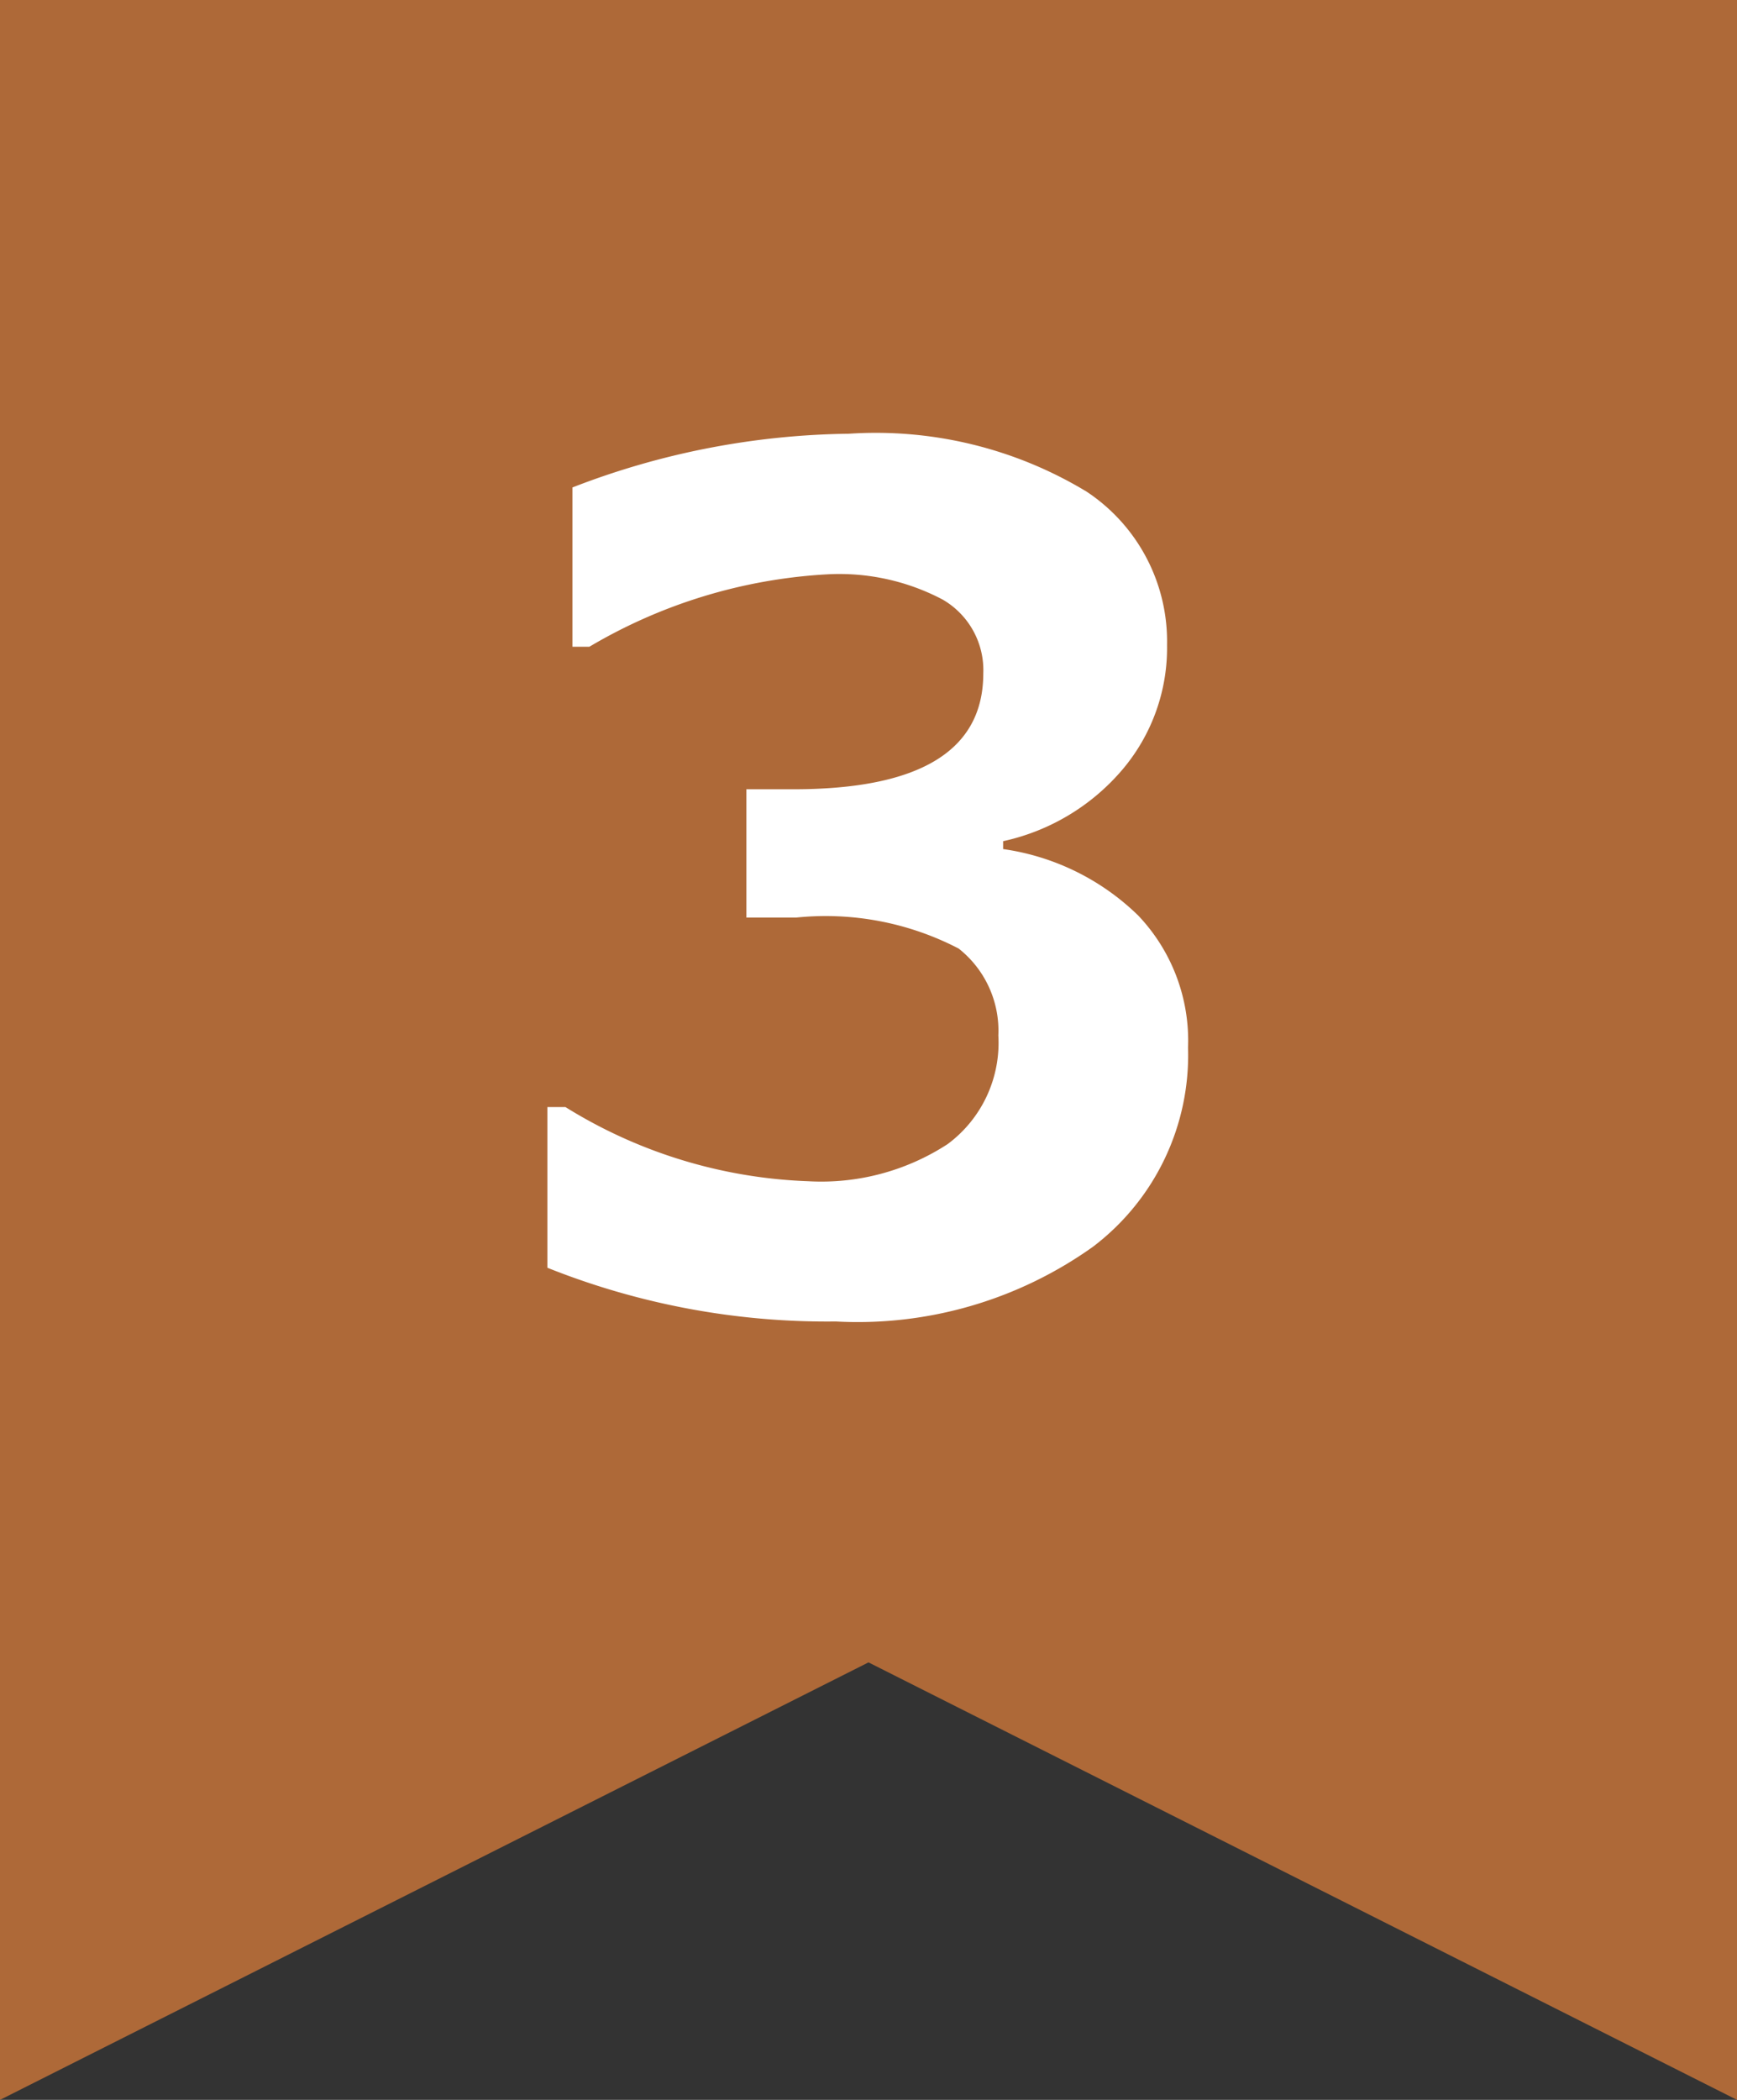 <svg id="ss3" xmlns="http://www.w3.org/2000/svg" width="24" height="29" viewBox="0 0 24 29">
  <rect x="0" y="0" width="24" height="29" fill="#333333" stroke="none"/>
  <path id="Path_3038" data-name="Path 3038" d="M2,0V29l12-6.042L26,29V0Z" transform="translate(-2)" fill="#ae6938"/>
  <path id="Path_4550" data-name="Path 4550" d="M-4.437-.492V-2.711h.25A6.807,6.807,0,0,0-.836-1.687,3.2,3.2,0,0,0,1.094-2.2a1.741,1.741,0,0,0,.7-1.5A1.445,1.445,0,0,0,1.246-4.9,3.985,3.985,0,0,0-1-5.328h-.687V-7.1h.648q2.625,0,2.625-1.6a1.125,1.125,0,0,0-.562-1.02,3.059,3.059,0,0,0-1.6-.348,7.233,7.233,0,0,0-3.281,1h-.234v-2.2a10.887,10.887,0,0,1,3.82-.742,5.626,5.626,0,0,1,3.285.8A2.481,2.481,0,0,1,4.125-9.094a2.6,2.6,0,0,1-.617,1.723,3,3,0,0,1-1.648.988v.109a3.342,3.342,0,0,1,1.867.918,2.507,2.507,0,0,1,.688,1.824A3.32,3.32,0,0,1,3.1-.781,5.6,5.6,0,0,1-.453.25,10.417,10.417,0,0,1-4.437-.492Z" transform="translate(12 18)" fill="#fff"/>
</svg>
